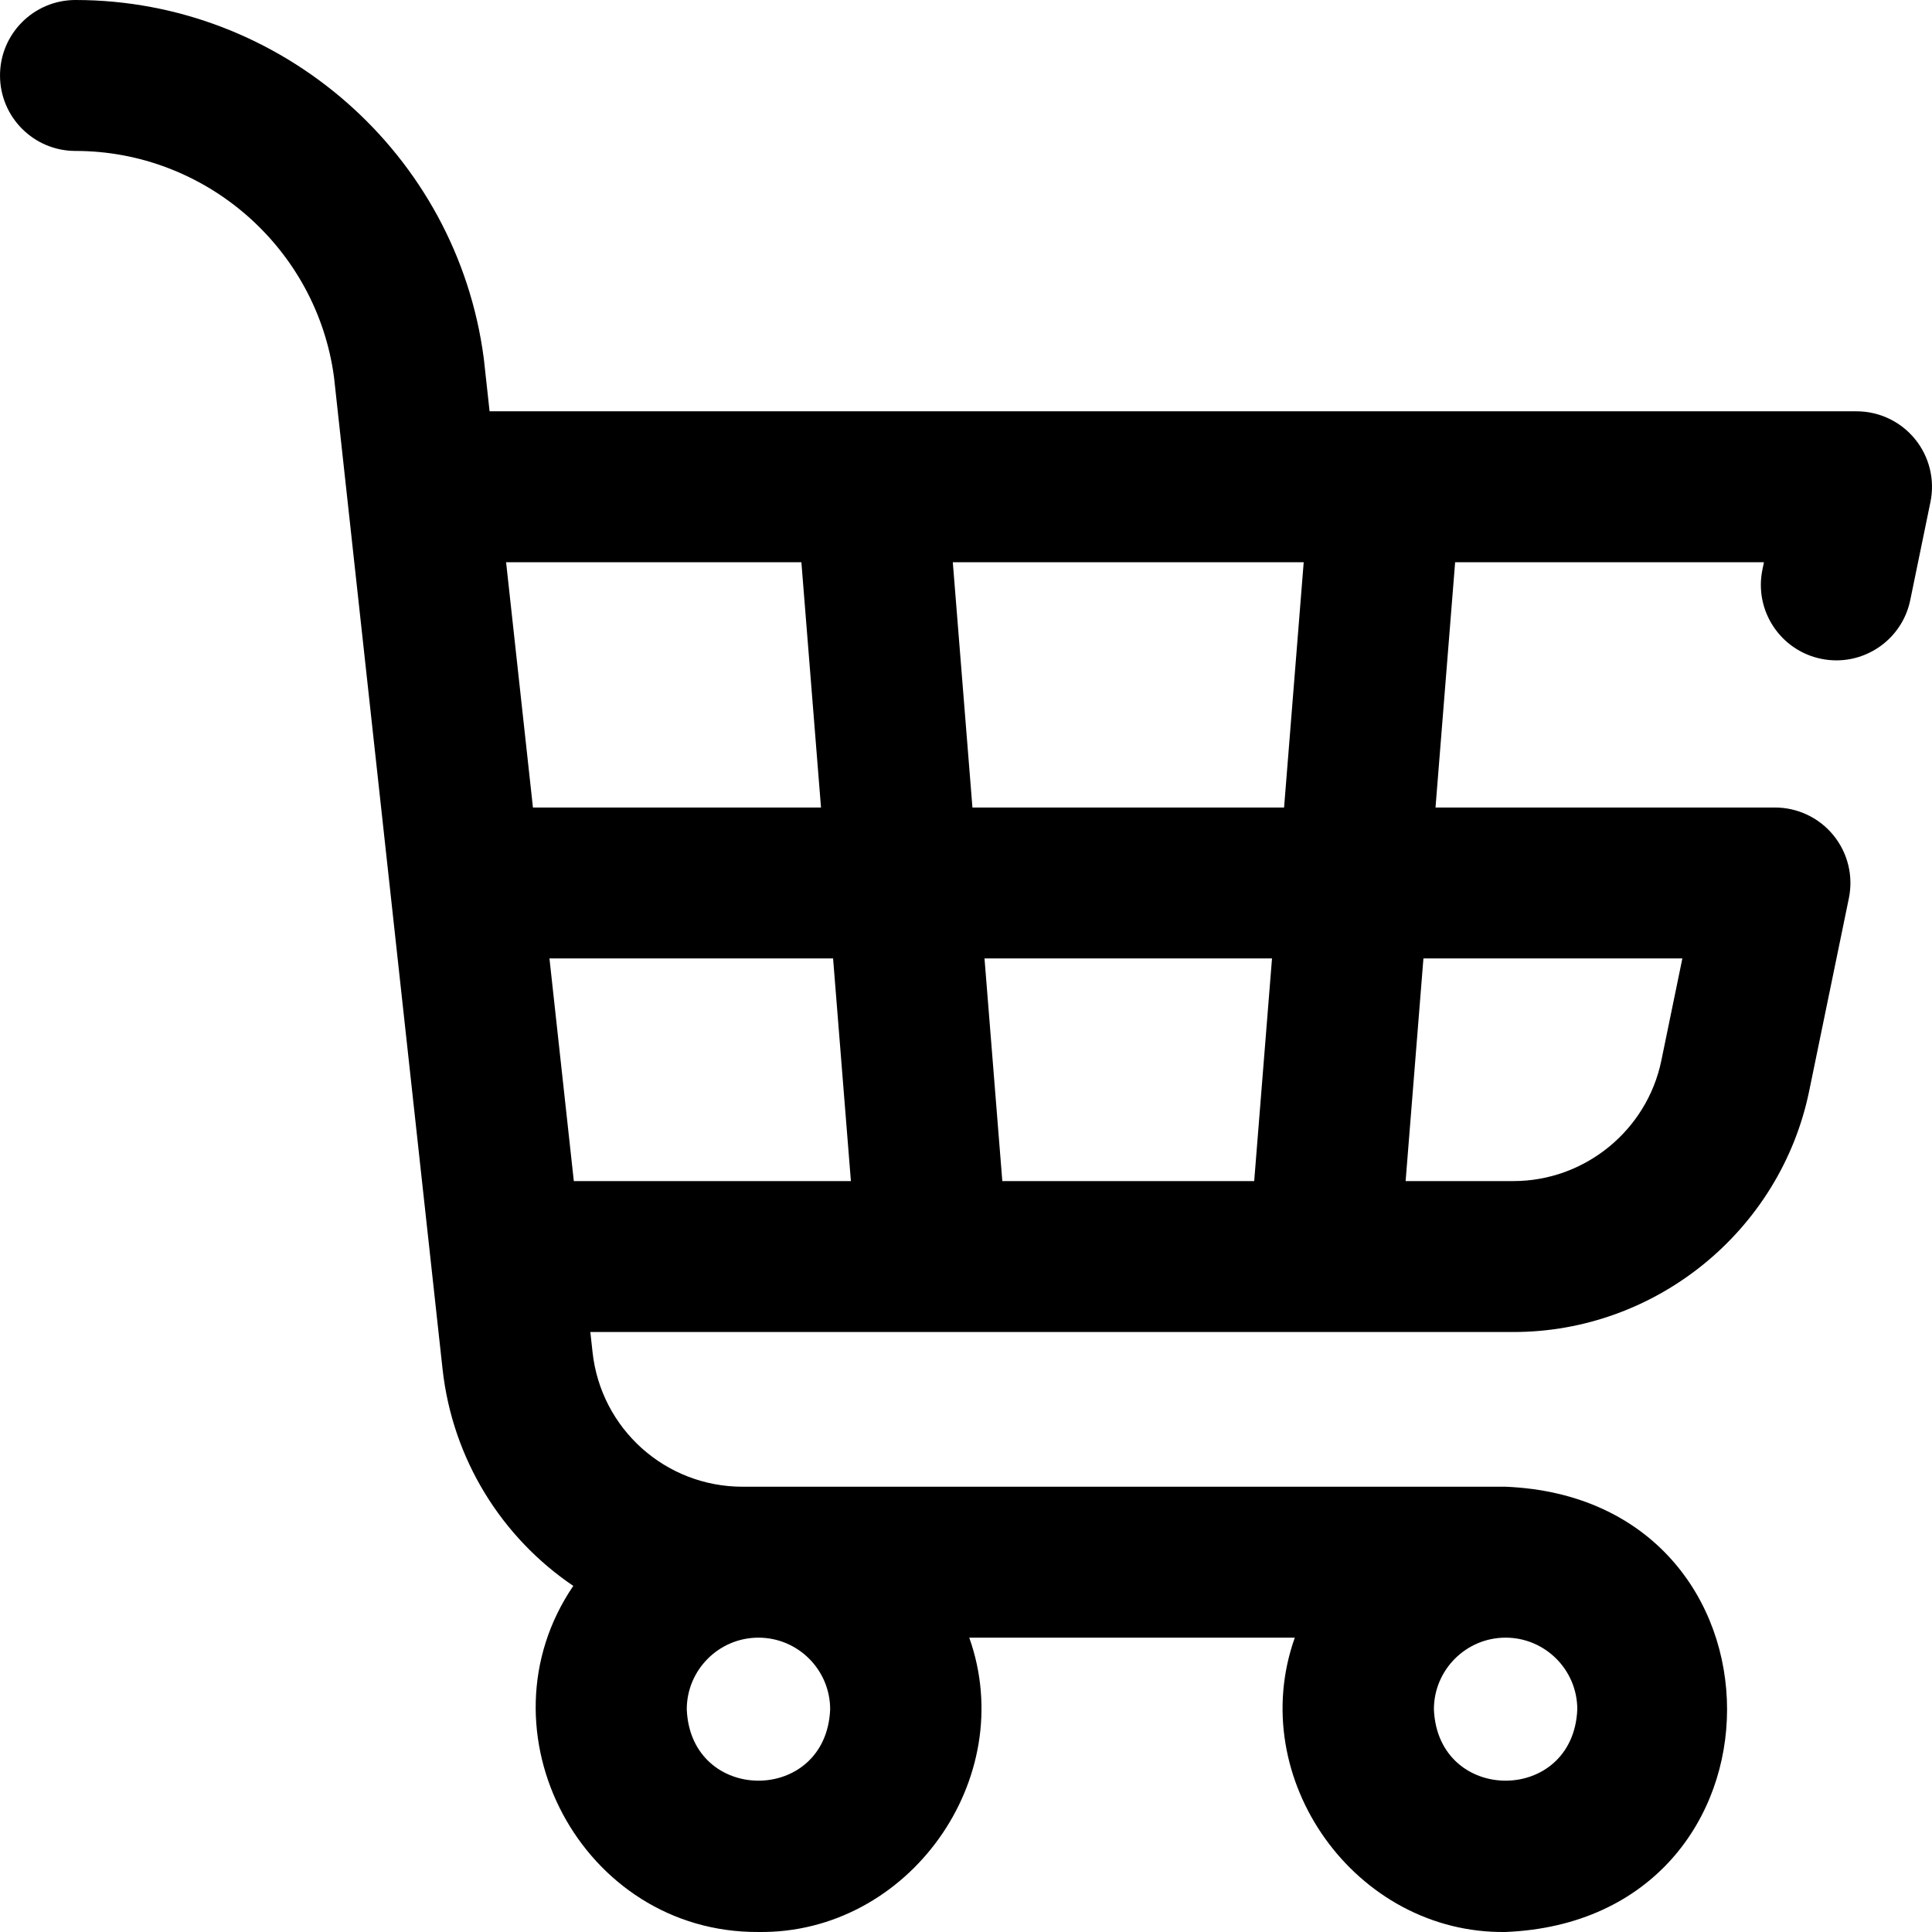 <svg id="Layer_1" enable-background="new 0 0 512.005 512.005" height="512" viewBox="0 0 512.005 512.005" width="512" xmlns="http://www.w3.org/2000/svg"><path d="m507.505 116.364c-3.798-4.66-9.491-7.364-15.502-7.364h-362.257l-1.493-13.644c-.016-.142-.033-.284-.051-.426-7.101-54.118-53.616-94.93-108.199-94.93-11.046 0-20 8.954-20 20s8.954 20 20 20c34.508 0 63.926 25.751 68.513 59.934l28.754 262.769c2.646 24.178 15.816 44.82 34.659 57.577-26.139 38.445 2.253 91.998 49.074 91.72 39.778.551 69.171-40.626 55.861-78h86.277c-13.304 37.378 16.077 78.55 55.862 78 78.267-3.238 78.252-114.769-.001-118h-202.207c-20.444 0-37.539-15.326-39.763-35.649l-.585-5.351h244.65c37.783 0 70.737-26.86 78.356-63.867l10.521-51.1c1.212-5.889-.289-12.01-4.087-16.669-3.798-4.66-9.491-7.364-15.502-7.364h-89.958l5.2-65h81.839l-.405 1.967c-2.227 10.819 4.737 21.395 15.556 23.622 1.361.28 2.717.415 4.054.415 9.292-.001 17.621-6.513 19.568-15.971l5.353-26c1.212-5.888-.289-12.01-4.087-16.669zm-108.502 317.636c10.477 0 19 8.523 19 19-1.044 25.206-36.96 25.199-38 0 0-10.477 8.523-19 19-19zm-198 0c10.477 0 19 8.523 19 19-1.044 25.206-36.96 25.199-38 0 0-10.477 8.523-19 19-19zm-66.88-285h78.255l5.2 65h-76.342zm17.947 164-6.456-59h75.165l4.72 59zm180.308 0h-66.752l-4.72-59h76.192zm7.92-99h-82.592l-5.2-65h92.992zm105.55 40-5.573 27.066c-3.81 18.504-20.286 31.934-39.178 31.934h-28.591l4.72-59z"/></svg>
